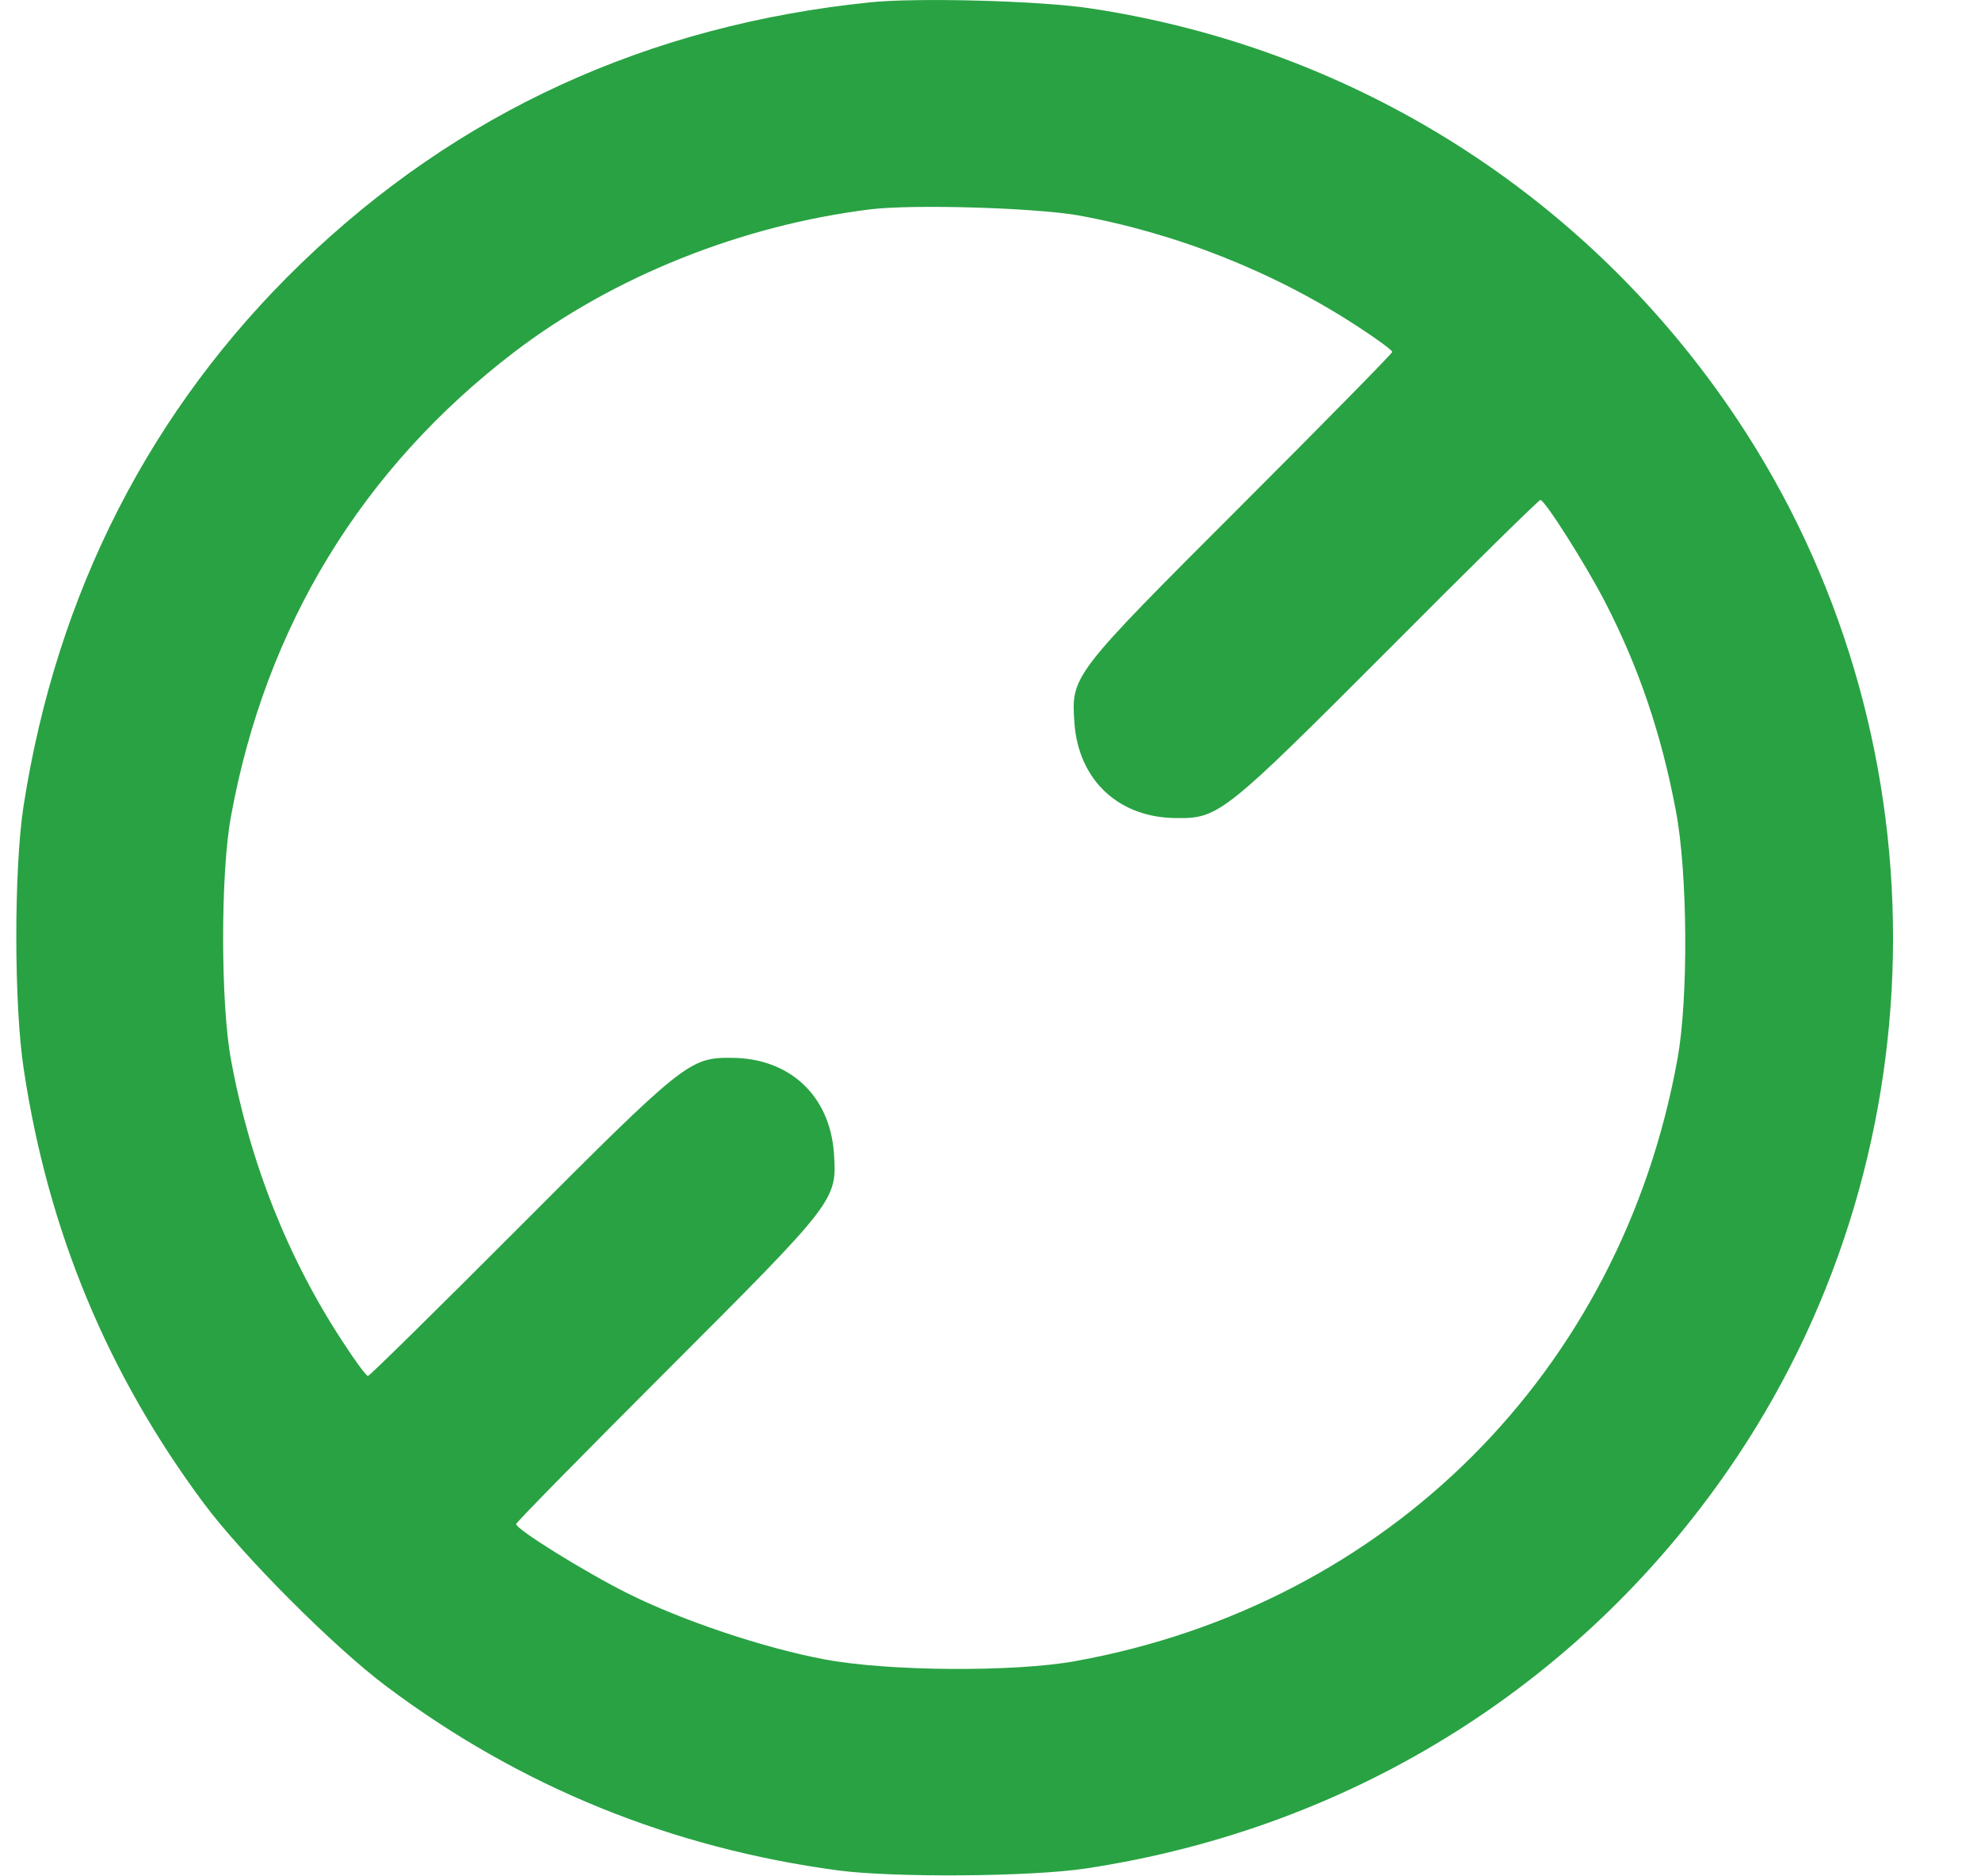 <svg width="19" height="18" viewBox="0 0 19 18" fill="none" xmlns="http://www.w3.org/2000/svg">
<path d="M8.349 0.022C6.218 0.24 4.392 1.076 2.891 2.524C1.447 3.918 0.542 5.686 0.225 7.738C0.133 8.341 0.133 9.648 0.228 10.259C0.461 11.809 1.034 13.185 1.955 14.422C2.333 14.93 3.212 15.809 3.708 16.179C4.992 17.142 6.443 17.73 8.044 17.944C8.578 18.013 9.877 18.005 10.412 17.925C12.998 17.535 15.228 16.122 16.661 13.975C18.655 10.984 18.655 7.012 16.661 4.021C15.236 1.882 12.998 0.461 10.45 0.079C9.969 0.007 8.8 -0.024 8.349 0.022ZM10.335 2.065C11.287 2.237 12.23 2.612 13.032 3.139C13.208 3.253 13.353 3.36 13.353 3.376C13.353 3.391 12.7 4.055 11.901 4.854C10.27 6.485 10.274 6.481 10.305 6.939C10.347 7.489 10.733 7.848 11.29 7.848C11.688 7.852 11.749 7.803 13.315 6.233C14.102 5.442 14.759 4.796 14.774 4.796C14.816 4.796 15.209 5.415 15.396 5.778C15.717 6.401 15.935 7.042 16.073 7.776C16.187 8.368 16.195 9.583 16.088 10.163C15.546 13.158 13.311 15.392 10.316 15.935C9.728 16.042 8.521 16.034 7.91 15.919C7.322 15.809 6.539 15.545 6.019 15.285C5.614 15.083 4.95 14.671 4.95 14.621C4.95 14.605 5.603 13.941 6.401 13.143C8.032 11.511 8.028 11.515 7.998 11.057C7.956 10.507 7.57 10.148 7.012 10.148C6.615 10.144 6.554 10.194 4.988 11.764C4.201 12.554 3.544 13.2 3.529 13.2C3.513 13.2 3.406 13.055 3.292 12.879C2.761 12.073 2.394 11.145 2.215 10.163C2.115 9.625 2.115 8.372 2.215 7.833C2.547 6.011 3.471 4.495 4.93 3.379C5.878 2.654 7.112 2.161 8.349 2.008C8.769 1.958 9.908 1.993 10.335 2.065Z" fill="#29A243"/>
</svg>
